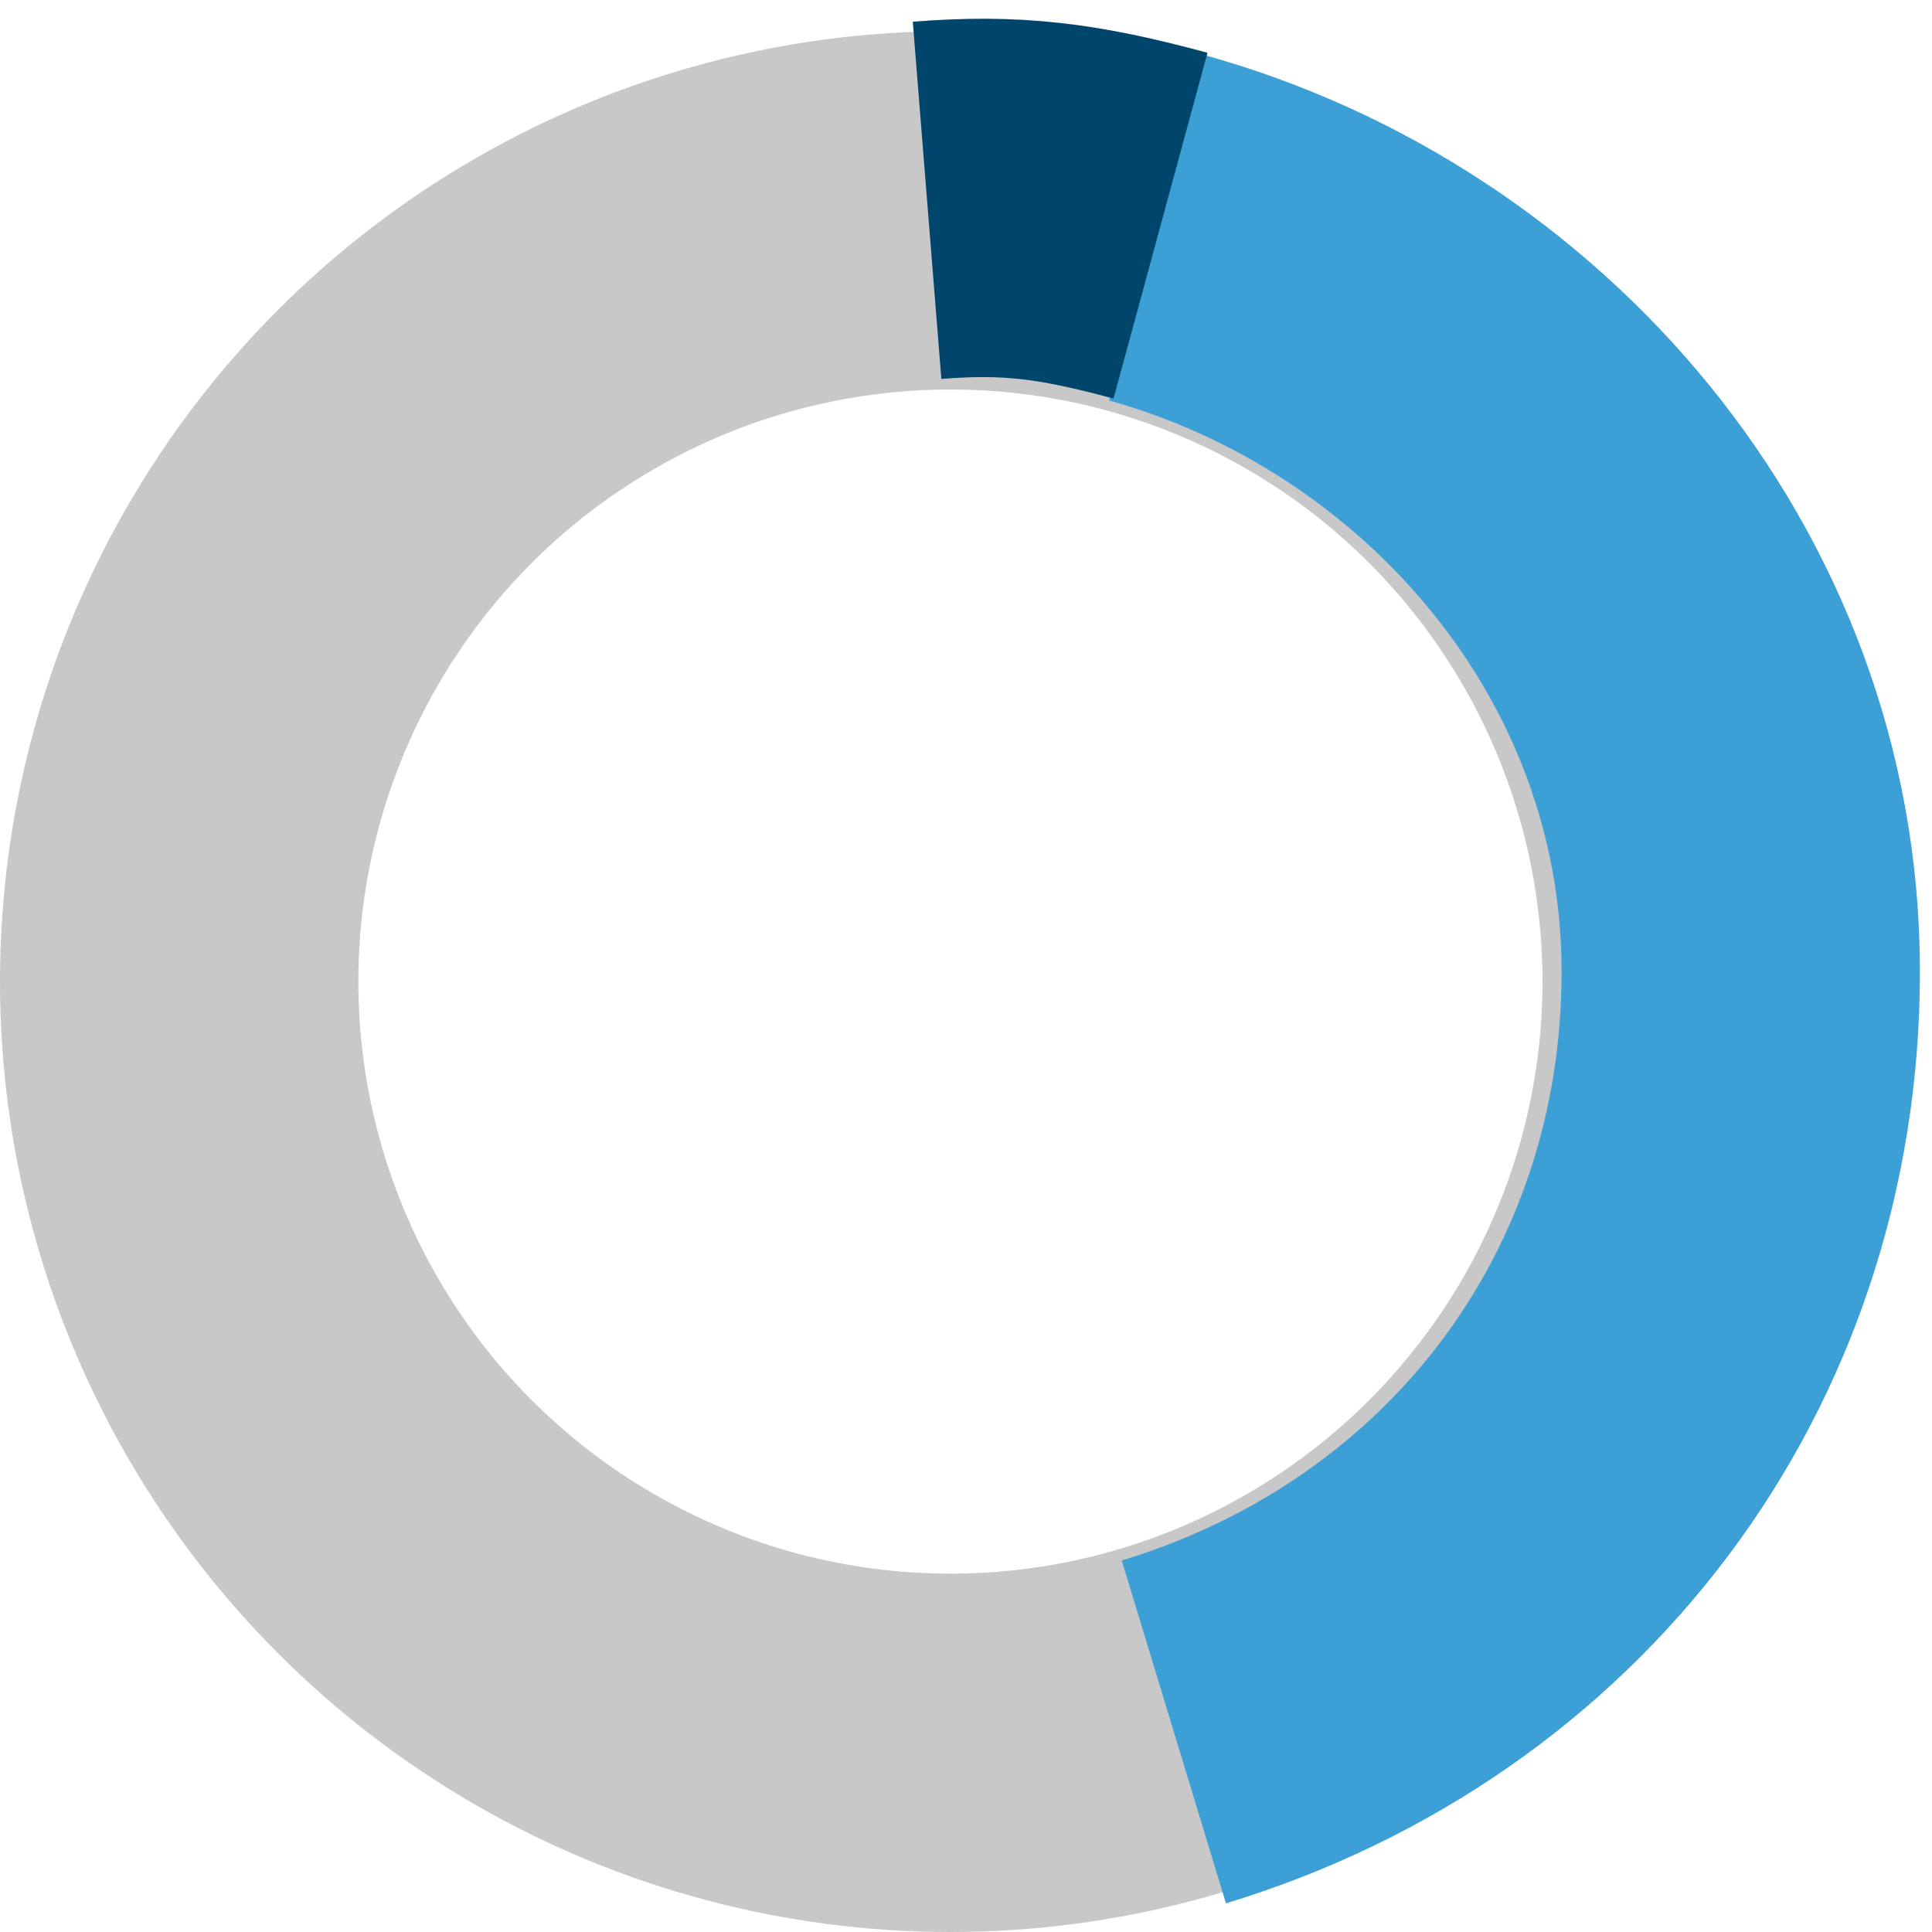 <svg width="62" height="62" viewBox="0 0 62 62" fill="none" xmlns="http://www.w3.org/2000/svg">
<circle cx="30.5" cy="31.5" r="24.75" stroke="#C8C8C8" stroke-width="11.5"/>
<path d="M37.135 7.314C47.516 10.203 55.863 19.605 55.863 31.179C55.863 42.753 48.586 52.261 37.67 55.579" stroke="#3CA0D7" stroke-width="11.5"/>
<path d="M29.751 6.429C32.426 6.215 34.246 6.429 37.242 7.243" stroke="#00456B" stroke-width="11.5"/>
</svg>
